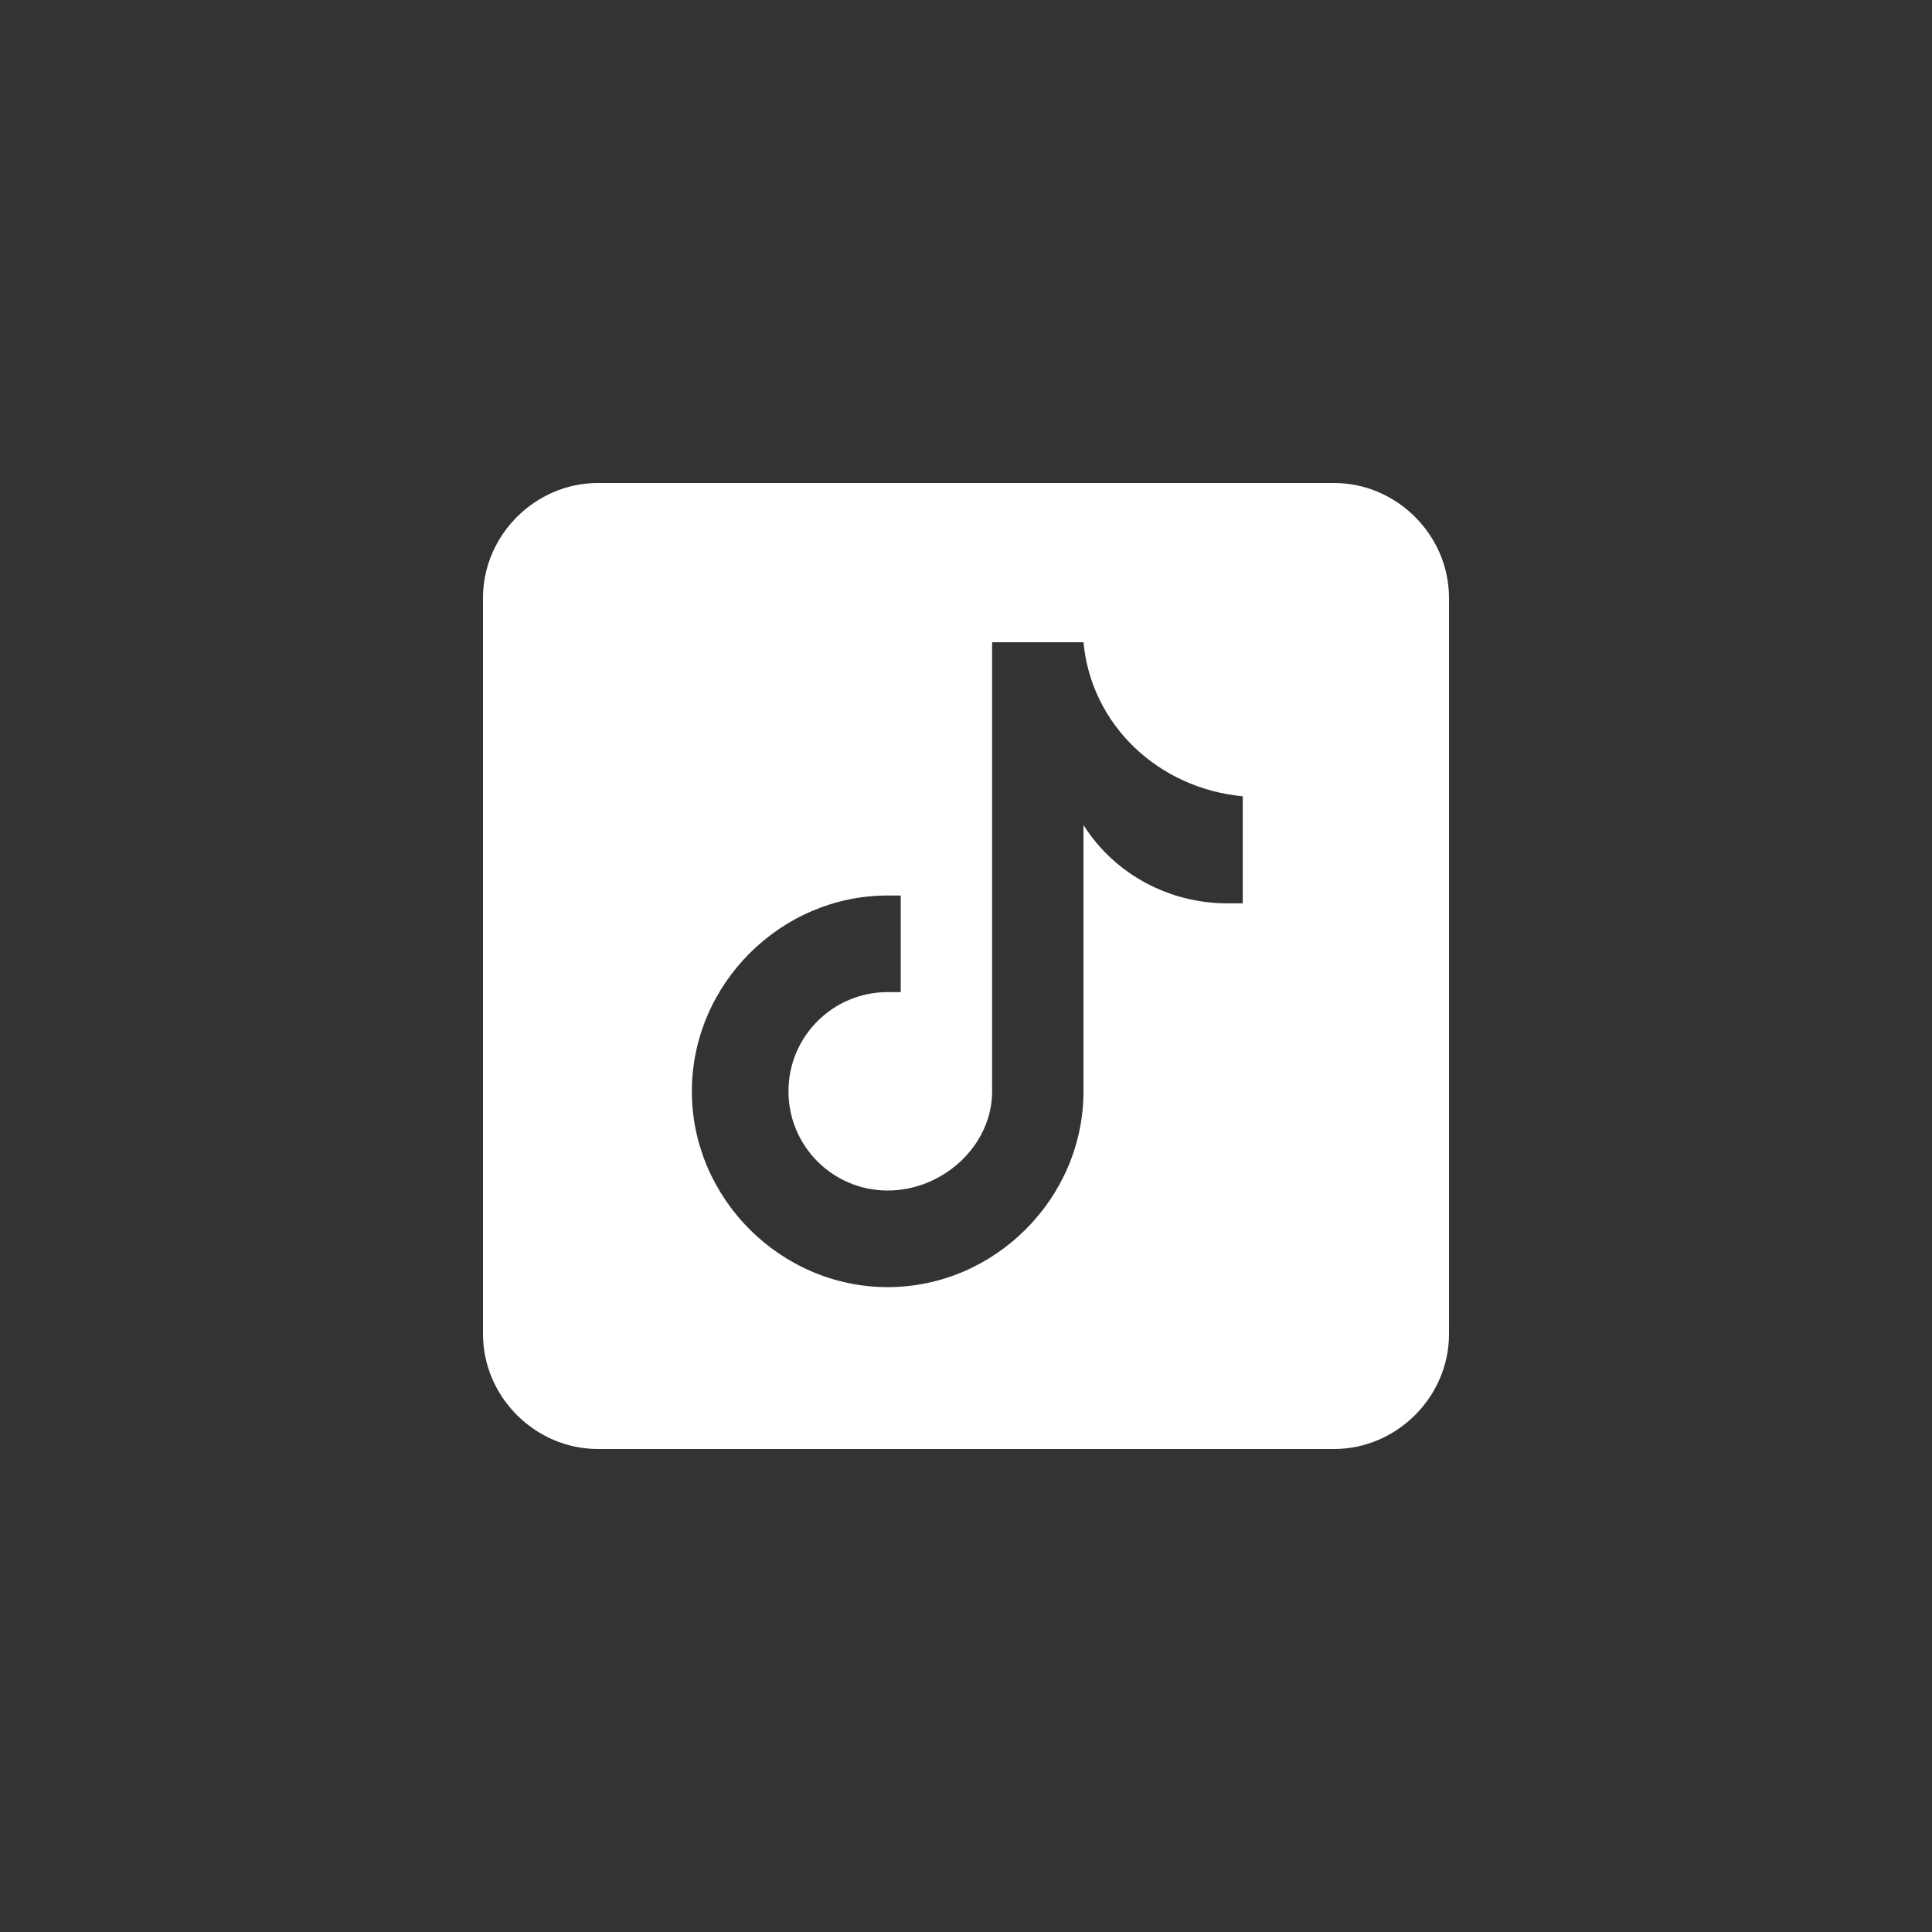 <svg version="1.1" id="Warstwa_1" xmlns="http://www.w3.org/2000/svg" xmlns:xlink="http://www.w3.org/1999/xlink" x="0px" y="0px"
	 viewBox="0 0 74 74" style="enable-background:new 0 0 74 74;" xml:space="preserve">
<rect x="0" y="0" width="74" height="74" fill="#333333" stroke="none"/>
<style type="text/css">
	.st0{fill:#FFFFFF;}
</style>
<path class="st0" d="M51.1,18.5H22.9c-2.4,0-4.4,2-4.4,4.4v28.2c0,2.4,2,4.4,4.4,4.4h28.2c2.4,0,4.4-2,4.4-4.4V22.9
	C55.5,20.5,53.5,18.5,51.1,18.5 M47.6,34.6c-0.2,0-0.4,0-0.6,0c-2.2,0-4.3-1.1-5.5-3v10.2c0,4.1-3.4,7.5-7.5,7.5s-7.5-3.4-7.5-7.5
	s3.4-7.5,7.5-7.5l0,0c0.2,0,0.3,0,0.5,0v3.7c-0.2,0-0.3,0-0.5,0c-2.1,0-3.8,1.7-3.8,3.8s1.7,3.8,3.8,3.8c2.1,0,4-1.7,4-3.8l0-17.2
	h3.5c0.3,3.2,2.9,5.6,6.1,5.9L47.6,34.6"/>
</svg>
